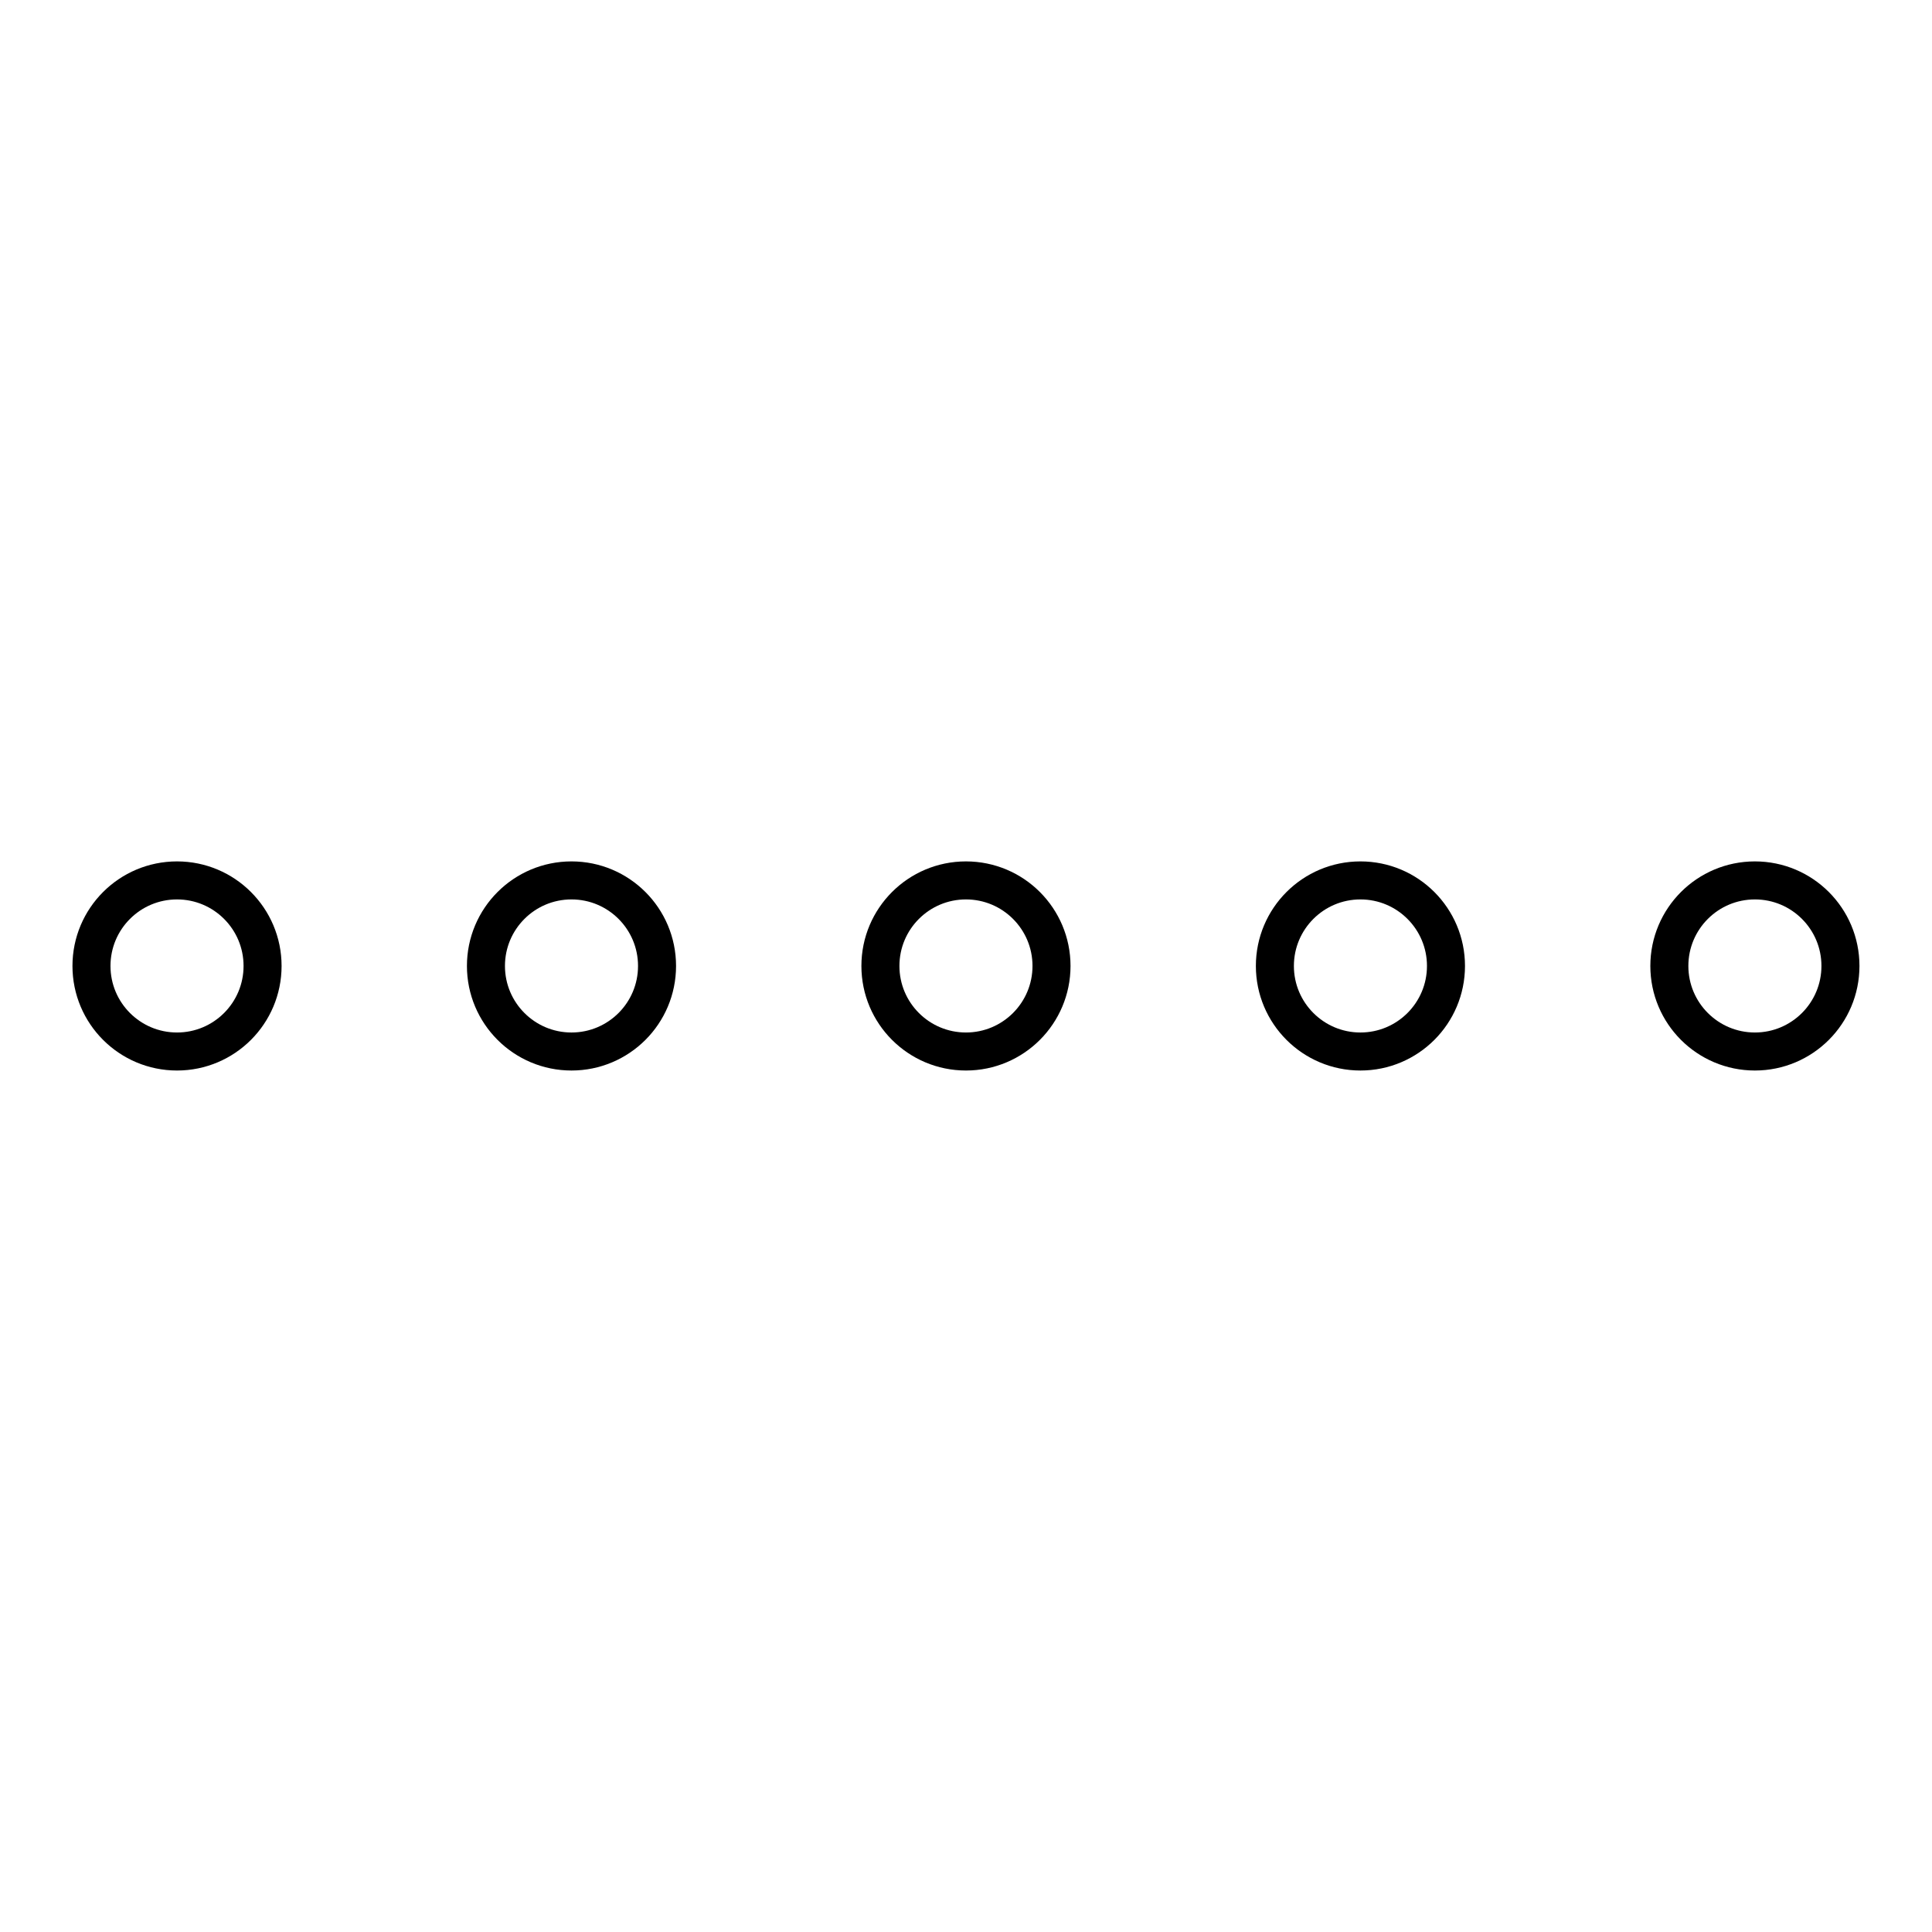 <?xml version="1.0" encoding="UTF-8"?>
<!-- Uploaded to: ICON Repo, www.iconrepo.com, Generator: ICON Repo Mixer Tools -->
<svg width="800px" height="800px" version="1.1" viewBox="144 144 512 512" xmlns="http://www.w3.org/2000/svg">
 <defs>
  <clipPath id="d">
   <path d="m148.09 234h208.91v332h-208.91z"/>
  </clipPath>
  <clipPath id="c">
   <path d="m339 234h312.9v332h-312.9z"/>
  </clipPath>
  <clipPath id="b">
   <path d="m148.09 234h312.91v332h-312.91z"/>
  </clipPath>
  <clipPath id="a">
   <path d="m443 234h208.9v332h-208.9z"/>
  </clipPath>
 </defs>
 <g clip-path="url(#d)">
  <path transform="matrix(5.038 0 0 5.038 148.09 148.09)" d="m13 50c0 2.485-2.015 4.5-4.5 4.5-2.486 0-4.5-2.015-4.5-4.5 0-2.486 2.014-4.5 4.5-4.5 2.485 0 4.5 2.014 4.5 4.5" fill="none" stroke="#000000" stroke-miterlimit="10" stroke-width="2"/>
 </g>
 <g clip-path="url(#c)">
  <path transform="matrix(5.038 0 0 5.038 148.09 148.09)" d="m75.25 50c0 2.485-2.015 4.5-4.5 4.5s-4.5-2.015-4.5-4.5c0-2.486 2.015-4.5 4.5-4.5s4.5 2.014 4.5 4.5" fill="none" stroke="#000000" stroke-miterlimit="10" stroke-width="2"/>
 </g>
 <path transform="matrix(5.038 0 0 5.038 148.09 148.09)" d="m54.5 50c0 2.485-2.015 4.5-4.5 4.5-2.486 0-4.5-2.015-4.5-4.5 0-2.486 2.014-4.5 4.5-4.5 2.485 0 4.5 2.014 4.5 4.5" fill="none" stroke="#000000" stroke-miterlimit="10" stroke-width="2"/>
 <g clip-path="url(#b)">
  <path transform="matrix(5.038 0 0 5.038 148.09 148.09)" d="m33.75 50c0 2.485-2.014 4.5-4.5 4.5-2.485 0-4.5-2.015-4.5-4.5 0-2.486 2.015-4.5 4.5-4.5 2.486 0 4.5 2.014 4.5 4.5" fill="none" stroke="#000000" stroke-miterlimit="10" stroke-width="2"/>
 </g>
 <g clip-path="url(#a)">
  <path transform="matrix(5.038 0 0 5.038 148.09 148.09)" d="m96 50c0 2.485-2.014 4.5-4.5 4.5-2.485 0-4.5-2.015-4.5-4.5 0-2.486 2.015-4.5 4.5-4.5 2.486 0 4.5 2.014 4.5 4.5" fill="none" stroke="#000000" stroke-miterlimit="10" stroke-width="2"/>
 </g>
</svg>